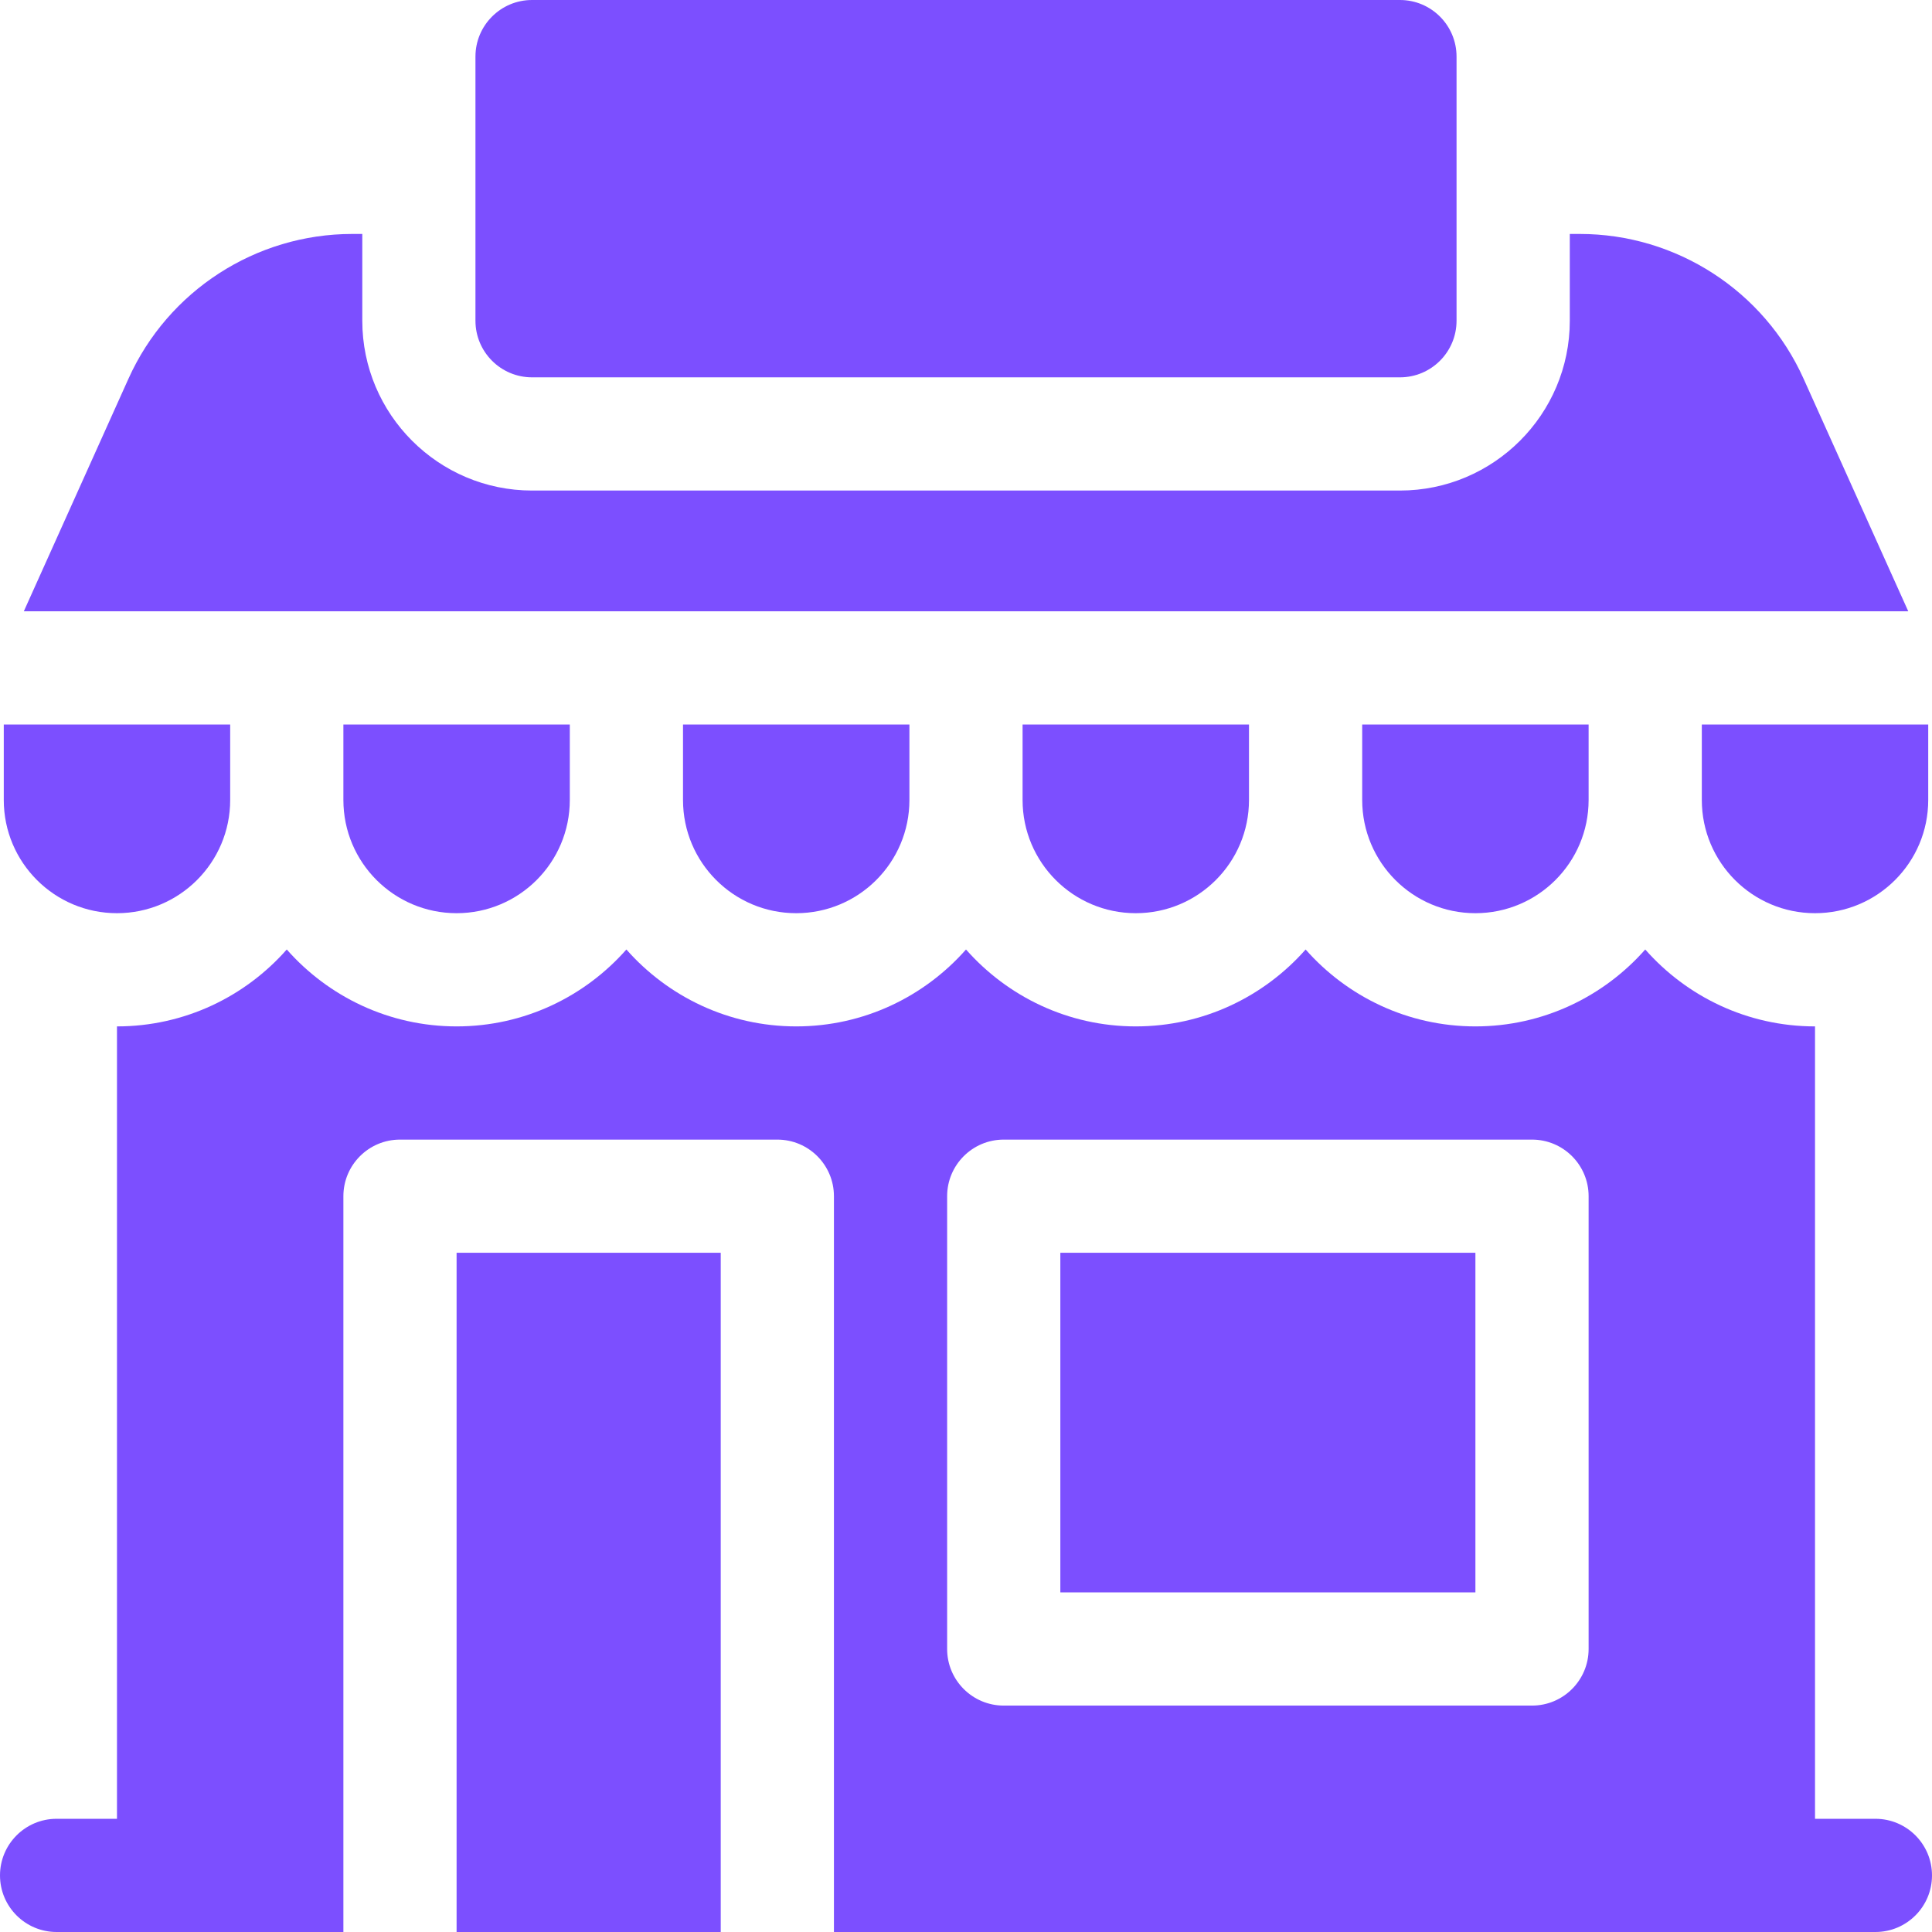 <svg width="42" height="42" viewBox="0 0 42 42" fill="none" xmlns="http://www.w3.org/2000/svg">
<g clip-path="url(#clip0_1840_772)">
<path d="M30.434 0H11.566C10.887 0 10.336 0.551 10.336 1.23V6.973C10.336 7.652 10.887 8.203 11.566 8.203H30.434C31.113 8.203 31.664 7.652 31.664 6.973V1.23C31.664 0.551 31.113 0 30.434 0Z" fill="#7C4FFF"/>
<path d="M9.926 27.234H15.668V42H9.926V27.234Z" fill="#7C4FFF"/>
<path d="M23.051 27.234H32.074V34.617H23.051V27.234Z" fill="#7C4FFF"/>
<path d="M17.309 19.852C18.668 19.852 19.77 18.75 19.77 17.391V15.75H14.848V17.391C14.848 18.75 15.949 19.852 17.309 19.852Z" fill="#7C4FFF"/>
<path d="M39.457 19.852C40.816 19.852 41.918 18.75 41.918 17.391V15.75H36.996V17.391C36.996 18.75 38.098 19.852 39.457 19.852Z" fill="#7C4FFF"/>
<path d="M9.926 19.852C11.285 19.852 12.387 18.75 12.387 17.391V15.75H7.465V17.391C7.465 18.75 8.567 19.852 9.926 19.852Z" fill="#7C4FFF"/>
<path d="M2.543 19.852C3.902 19.852 5.004 18.75 5.004 17.391V15.75H0.082V17.391C0.082 18.75 1.184 19.852 2.543 19.852Z" fill="#7C4FFF"/>
<path d="M32.074 19.852C33.433 19.852 34.535 18.75 34.535 17.391V15.75H29.613V17.391C29.613 18.75 30.715 19.852 32.074 19.852Z" fill="#7C4FFF"/>
<path d="M24.691 19.852C26.051 19.852 27.152 18.75 27.152 17.391V15.75H22.23V17.391C22.23 18.75 23.332 19.852 24.691 19.852Z" fill="#7C4FFF"/>
<path d="M39.207 8.23C38.348 6.32 36.439 5.086 34.345 5.086H34.126V6.973C34.126 9.008 32.47 10.664 30.434 10.664H11.567C9.532 10.664 7.876 9.008 7.876 6.973V5.086H7.657C5.562 5.086 3.654 6.32 2.794 8.23L0.518 13.289H41.484L39.207 8.23Z" fill="#7C4FFF"/>
<path d="M40.77 39.539H39.457V22.313C37.988 22.313 36.668 21.665 35.766 20.641C34.863 21.665 33.543 22.313 32.074 22.313C30.605 22.313 29.285 21.665 28.383 20.641C27.48 21.665 26.16 22.313 24.691 22.313C23.222 22.313 21.903 21.665 21 20.641C20.097 21.665 18.778 22.313 17.309 22.313C15.84 22.313 14.52 21.665 13.617 20.641C12.715 21.665 11.395 22.313 9.926 22.313C8.457 22.313 7.137 21.665 6.234 20.641C5.332 21.665 4.012 22.313 2.543 22.313V39.539H1.23C0.551 39.539 0 40.09 0 40.77C0 41.449 0.551 42 1.23 42H7.465V26.004C7.465 25.325 8.016 24.774 8.695 24.774H16.898C17.578 24.774 18.129 25.325 18.129 26.004V42H40.77C41.449 42 42 41.449 42 40.77C42 40.09 41.449 39.539 40.77 39.539ZM34.535 35.848C34.535 36.527 33.984 37.078 33.305 37.078H21.82C21.141 37.078 20.59 36.527 20.59 35.848V26.004C20.59 25.325 21.141 24.774 21.82 24.774H33.305C33.984 24.774 34.535 25.325 34.535 26.004V35.848Z" fill="#7C4FFF"/>
</g>
<defs>
<clipPath id="clip0_1840_772">
<rect width="42" height="42" fill="white"/>
</clipPath>
</defs>
</svg>
